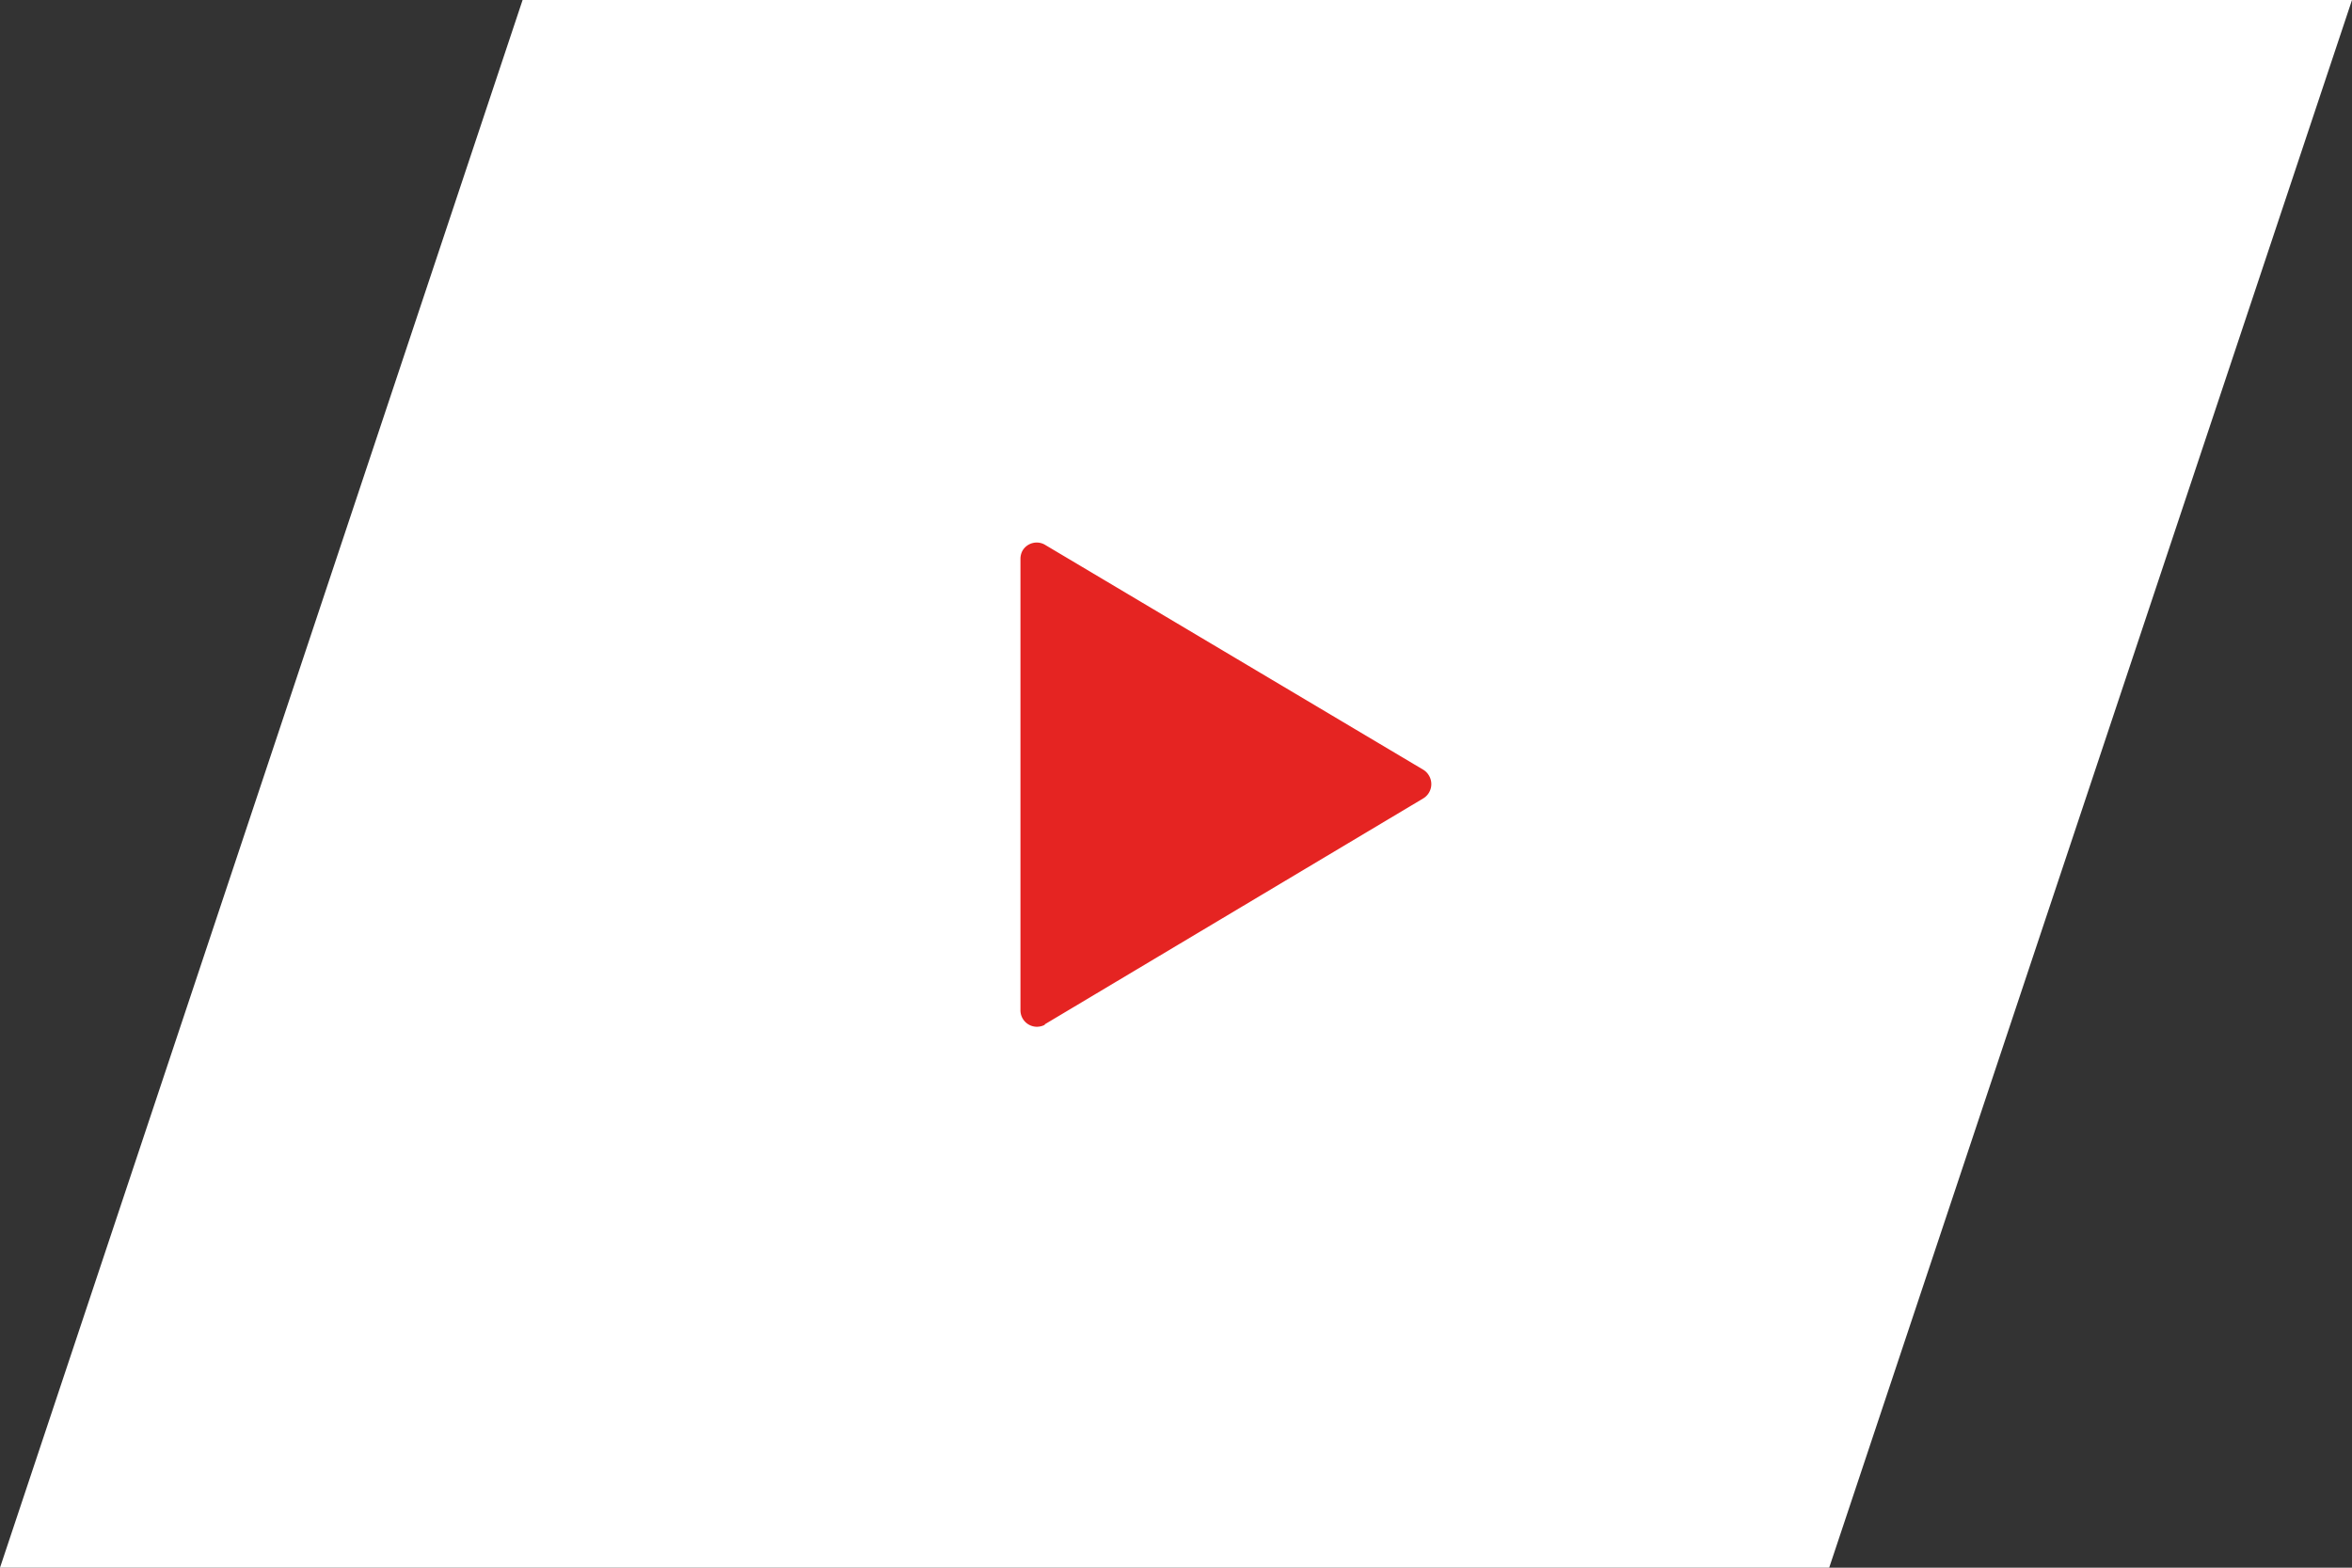 <svg id="Layer_1" data-name="Layer 1" xmlns="http://www.w3.org/2000/svg" viewBox="0 0 108.42 72.28"><rect x="0" y="0" width="108.42" height="72.28" fill="#333333" stroke="none"/><defs><style>.cls-1{fill:#fff;}.cls-2{fill:#e52422;}</style></defs><g id="Group_1432" data-name="Group 1432"><path id="Path_484" data-name="Path 484" class="cls-1" d="M24.09,0h84.33L84.32,72.28H0Z"/><path id="play" class="cls-2" d="M48.14,47.24,65.61,36.81a.77.77,0,0,0,.25-1.07.75.75,0,0,0-.25-.25L48.14,25.1a.76.76,0,0,0-1,.28.79.79,0,0,0-.1.37V46.56a.76.76,0,0,0,.74.78.79.79,0,0,0,.4-.1Z"/></g></svg>